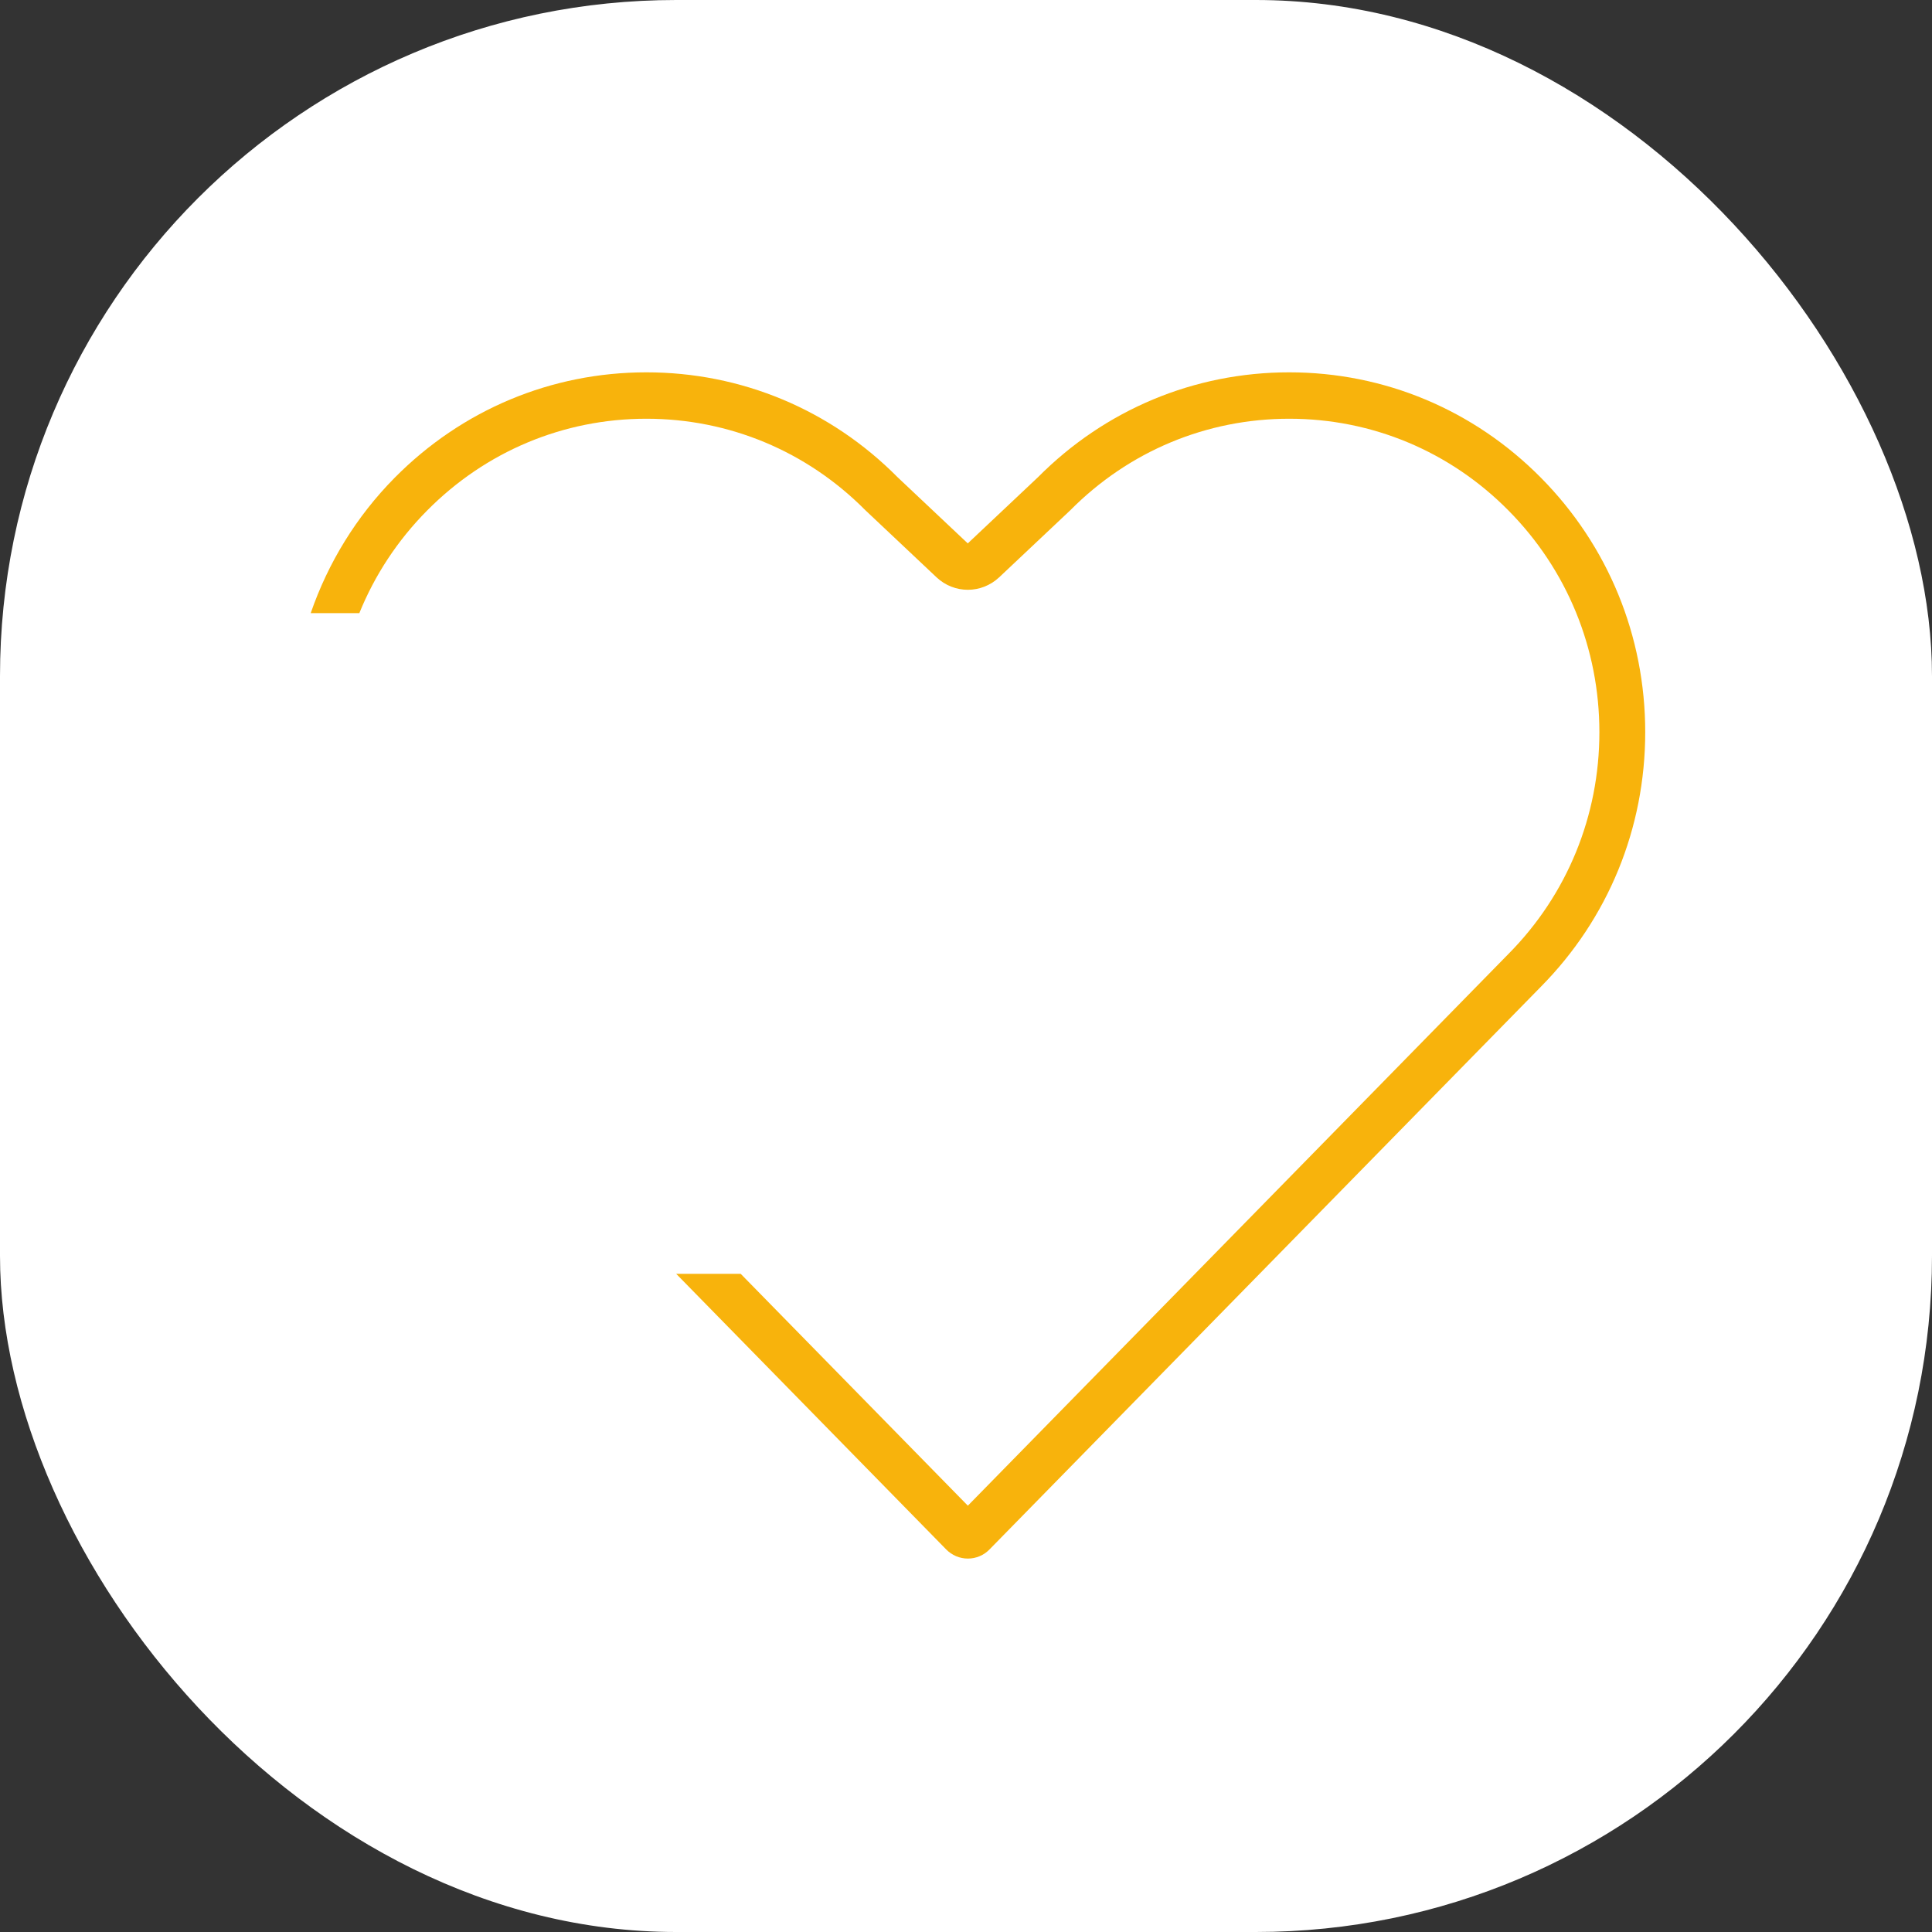 <svg xmlns="http://www.w3.org/2000/svg" version="1.1" xmlns:xlink="http://www.w3.org/1999/xlink" xmlns:svgjs="http://svgjs.dev/svgjs" width="1000" height="1000"><rect width="100%" height="100%" fill="#333333" stroke="none"/><g clip-path="url(#SvgjsClipPath1035)"><rect width="1000" height="1000" fill="#ffffff"></rect><g transform="matrix(2.756,0,0,2.756,150,192.717)"><svg xmlns="http://www.w3.org/2000/svg" version="1.1" xmlns:xlink="http://www.w3.org/1999/xlink" xmlns:svgjs="http://svgjs.dev/svgjs" width="254.559px" height="223.1px"><svg xmlns="http://www.w3.org/2000/svg" viewBox="490.465 0.107 254.559 223.1" width="254.559px" height="223.1px" preserveAspectRatio="none"><g id="object-0"><path d="M745.024 67.681C745.024 49.635 738.065 32.668 725.438 19.904C712.811 7.14 696.025 0.107 678.158 0.107C660.333 0.107 643.575 7.112 630.962 19.82L617.794 32.234L604.626 19.82C592.012 7.098 575.255 0.107 557.429 0.107C539.576 0.107 522.791 7.14 510.163 19.904C502.956 27.19 497.661 35.877 494.39 45.334H503.524C506.407 38.216 510.69 31.673 516.248 26.069C527.254 14.944 541.877 8.822 557.429 8.822C572.954 8.822 587.563 14.916 598.555 25.999C598.624 26.069 598.693 26.139 598.763 26.195L611.931 38.609C613.58 40.164 615.701 40.948 617.808 40.948C619.915 40.948 622.021 40.164 623.685 38.609L636.853 26.195C636.922 26.125 636.991 26.055 637.061 25.999C648.052 14.916 662.648 8.822 678.172 8.822C693.724 8.822 708.361 14.944 719.353 26.069C730.359 37.194 736.416 51.975 736.416 67.695C736.416 83.415 730.359 98.211 719.353 109.321L617.808 212.959L575.144 169.413H563.029L613.733 221.169C614.814 222.276 616.283 222.893 617.808 222.893C619.346 222.893 620.816 222.276 621.883 221.169L725.438 115.486C738.065 102.708 745.024 85.741 745.024 67.681Z" fill="#F8B30C"></path><path d="M 741.099 155.633 C 741.099 173.679 734.14 190.646 721.513 203.41 C 708.886 216.174 692.1 223.207 674.233 223.207 C 656.408 223.207 639.65 216.202 627.037 203.494 L 613.869 191.08 L 600.701 203.494 C 588.087 216.216 571.33 223.207 553.504 223.207 C 535.651 223.207 518.866 216.174 506.238 203.41 C 499.031 196.124 493.736 187.438 490.465 177.98 L 499.599 177.98 C 502.482 185.098 506.765 191.641 512.323 197.245 C 523.329 208.37 537.952 214.492 553.504 214.492 C 569.029 214.492 583.638 208.398 594.63 197.315 C 594.699 197.245 594.768 197.175 594.838 197.119 L 608.006 184.705 C 609.655 183.15 611.776 182.366 613.883 182.366 C 615.99 182.366 618.096 183.15 619.76 184.705 L 632.928 197.119 C 632.997 197.189 633.066 197.259 633.136 197.315 C 644.127 208.398 658.723 214.492 674.247 214.492 C 689.799 214.492 704.436 208.37 715.428 197.245 C 726.434 186.121 732.491 171.339 732.491 155.619 C 732.491 139.899 726.434 125.103 715.428 113.993 L 613.883 10.355 L 571.219 53.901 L 559.104 53.901 L 609.808 2.145 C 610.889 1.038 612.358 0.421 613.883 0.421 C 615.421 0.421 616.891 1.038 617.958 2.145 L 721.513 107.828 C 734.14 120.606 741.099 137.573 741.099 155.633 Z" fill="#F8B30C" style="transform-box: fill-box; transform-origin: 50% 50%;" transform="matrix(-1, 0, 0, -1, 0, 0)"></path></g></svg></svg></g></g><defs><clipPath id="SvgjsClipPath1035"><rect width="1000" height="1000" x="0" y="0" rx="350" ry="350"></rect></clipPath></defs></svg>